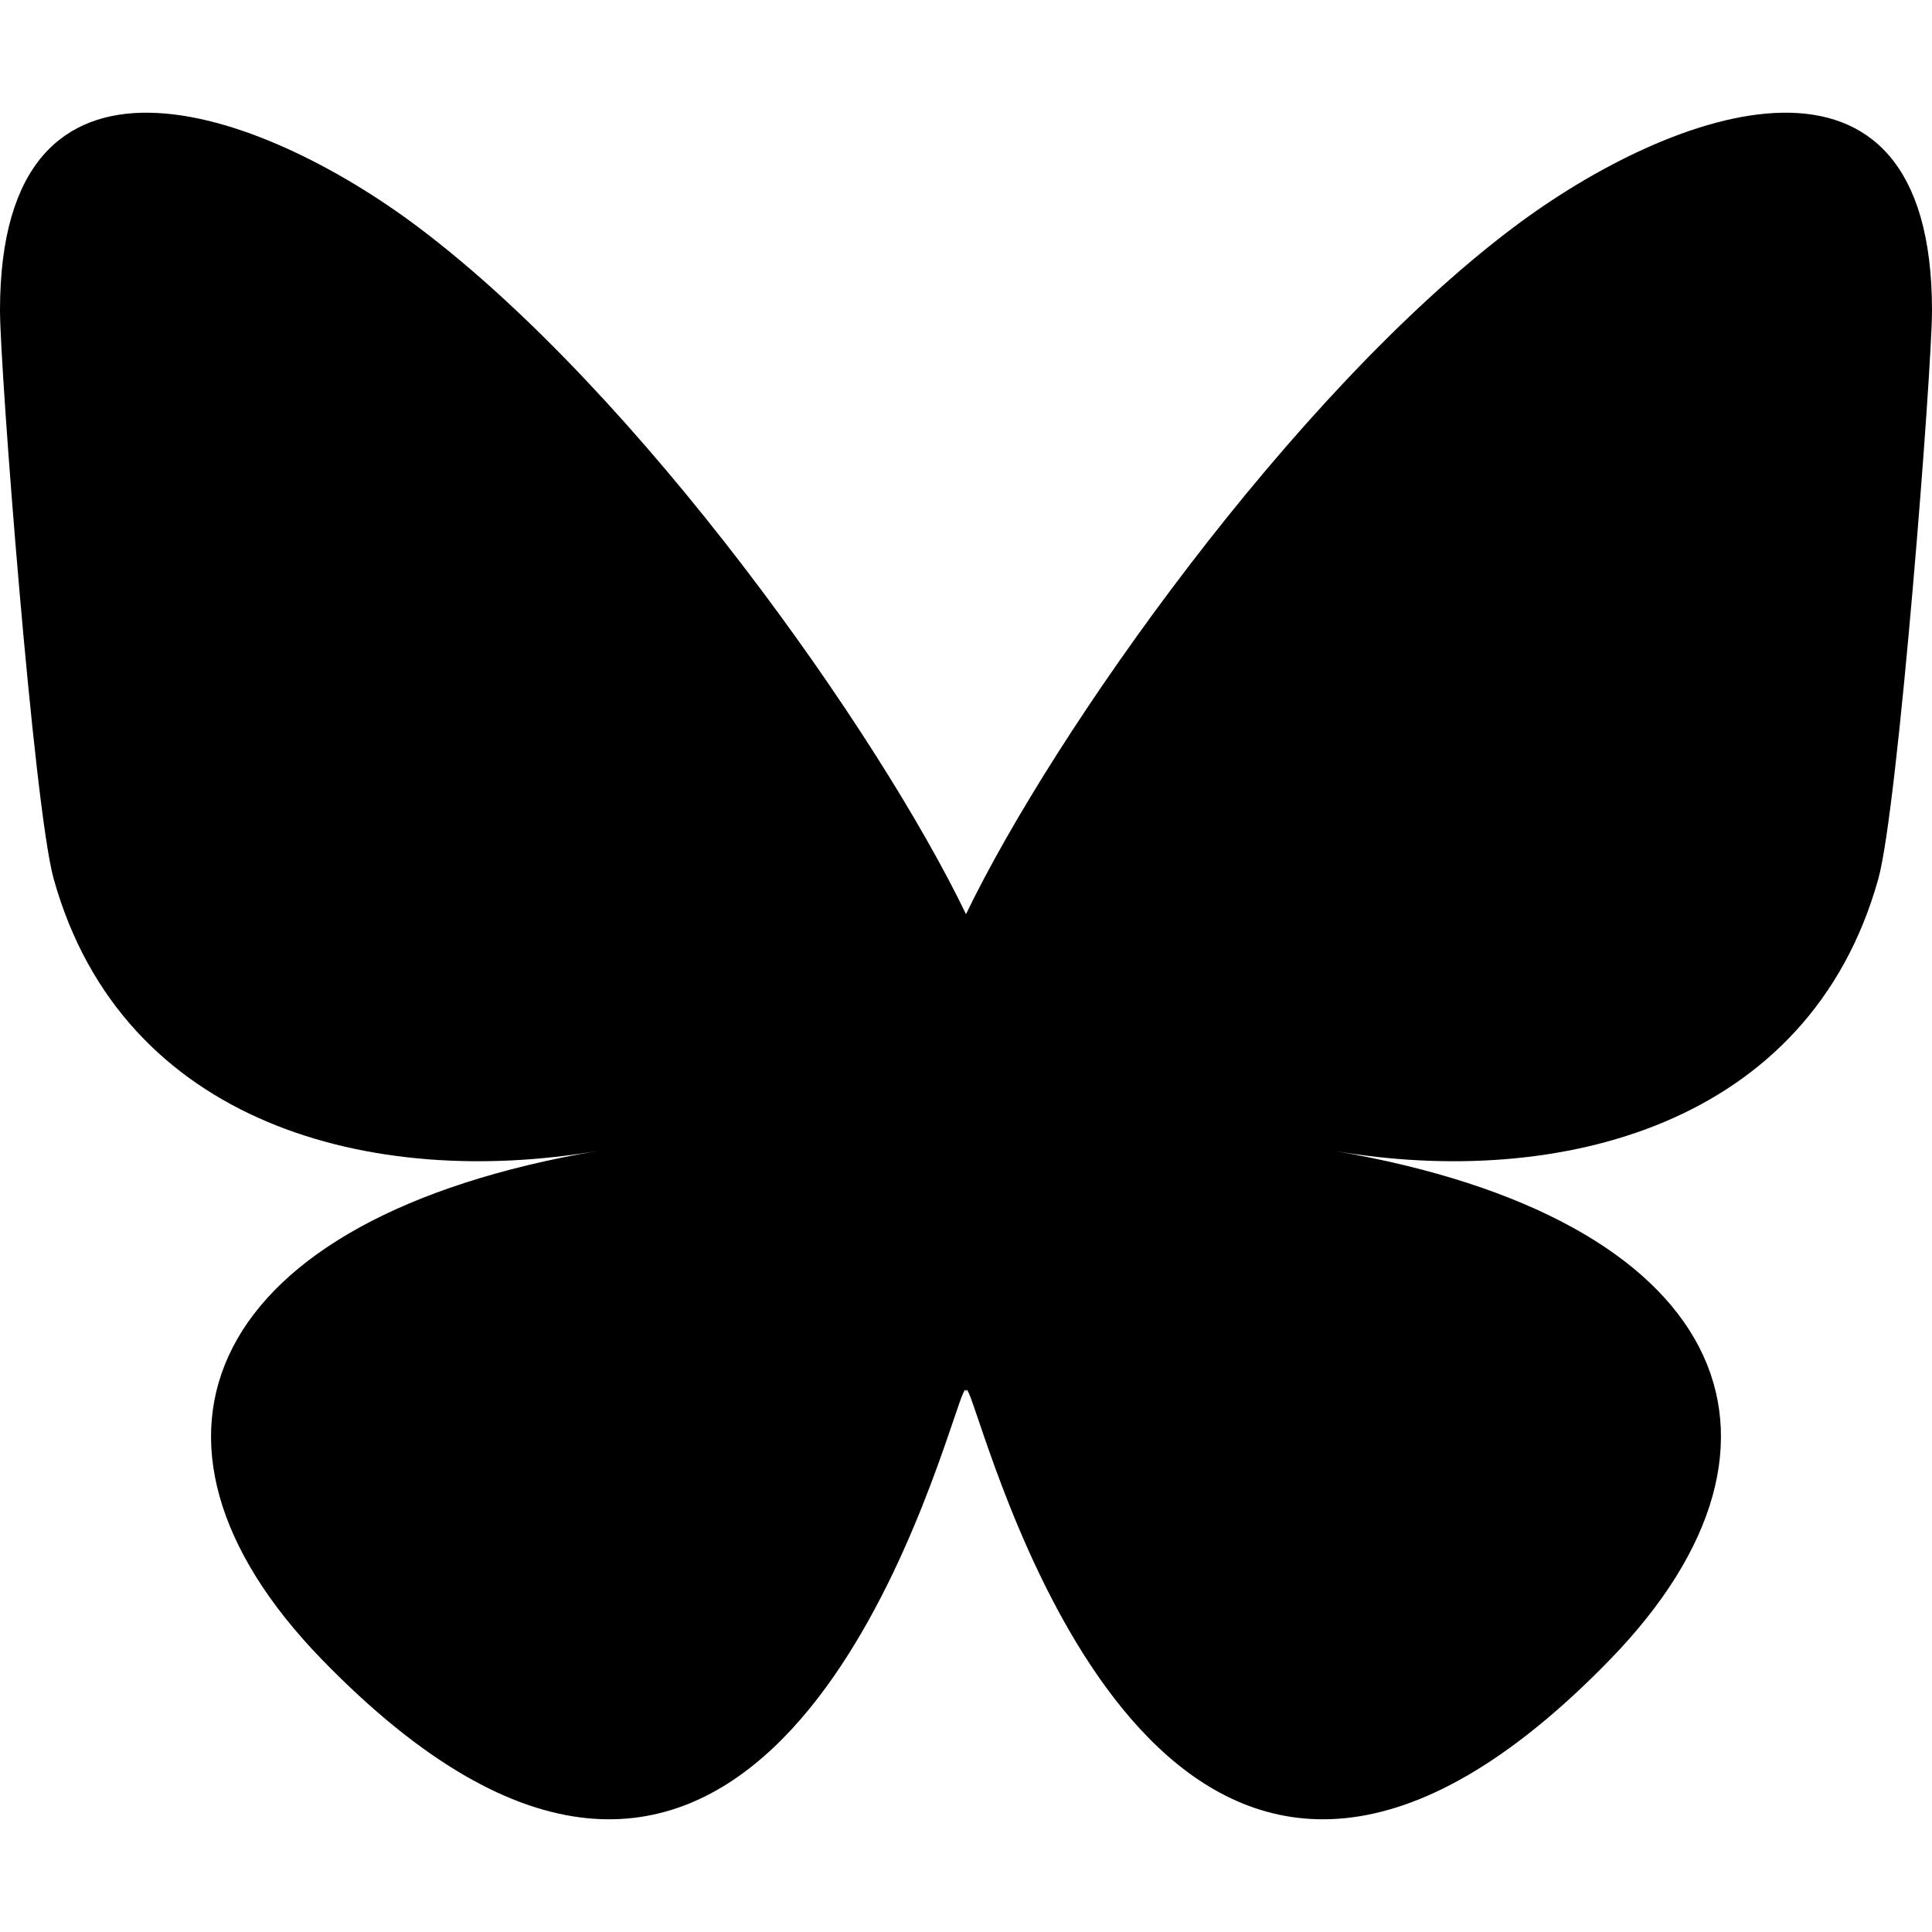 <svg xmlns="http://www.w3.org/2000/svg" viewBox="0 0 1200 1200"><path style="fill: #000" fill-rule="nonzero" d="M260.119 141.347C397.687 244.978 545.68 455.073 600 567.817v297.788c0-6.337-2.437.825-7.687 16.256-28.35 83.55-139.088 409.633-392.307 148.95C66.675 893.562 128.4 756.312 371.1 714.874c-138.844 23.7-294.937-15.468-337.763-169.031C21 501.667 0 229.566 0 192.816 0 8.728 160.856 66.59 260.119 141.347m679.762 0C802.313 244.978 654.32 455.073 600 567.817v297.788c0-6.337 2.438.825 7.688 16.256 28.35 83.55 139.087 409.633 392.306 148.95 133.331-137.25 71.606-274.5-171.094-315.938 138.844 23.7 294.938-15.468 337.762-169.031C1179 501.667 1200 229.566 1200 192.816c0-184.088-160.838-126.225-260.119-51.469"/></svg>